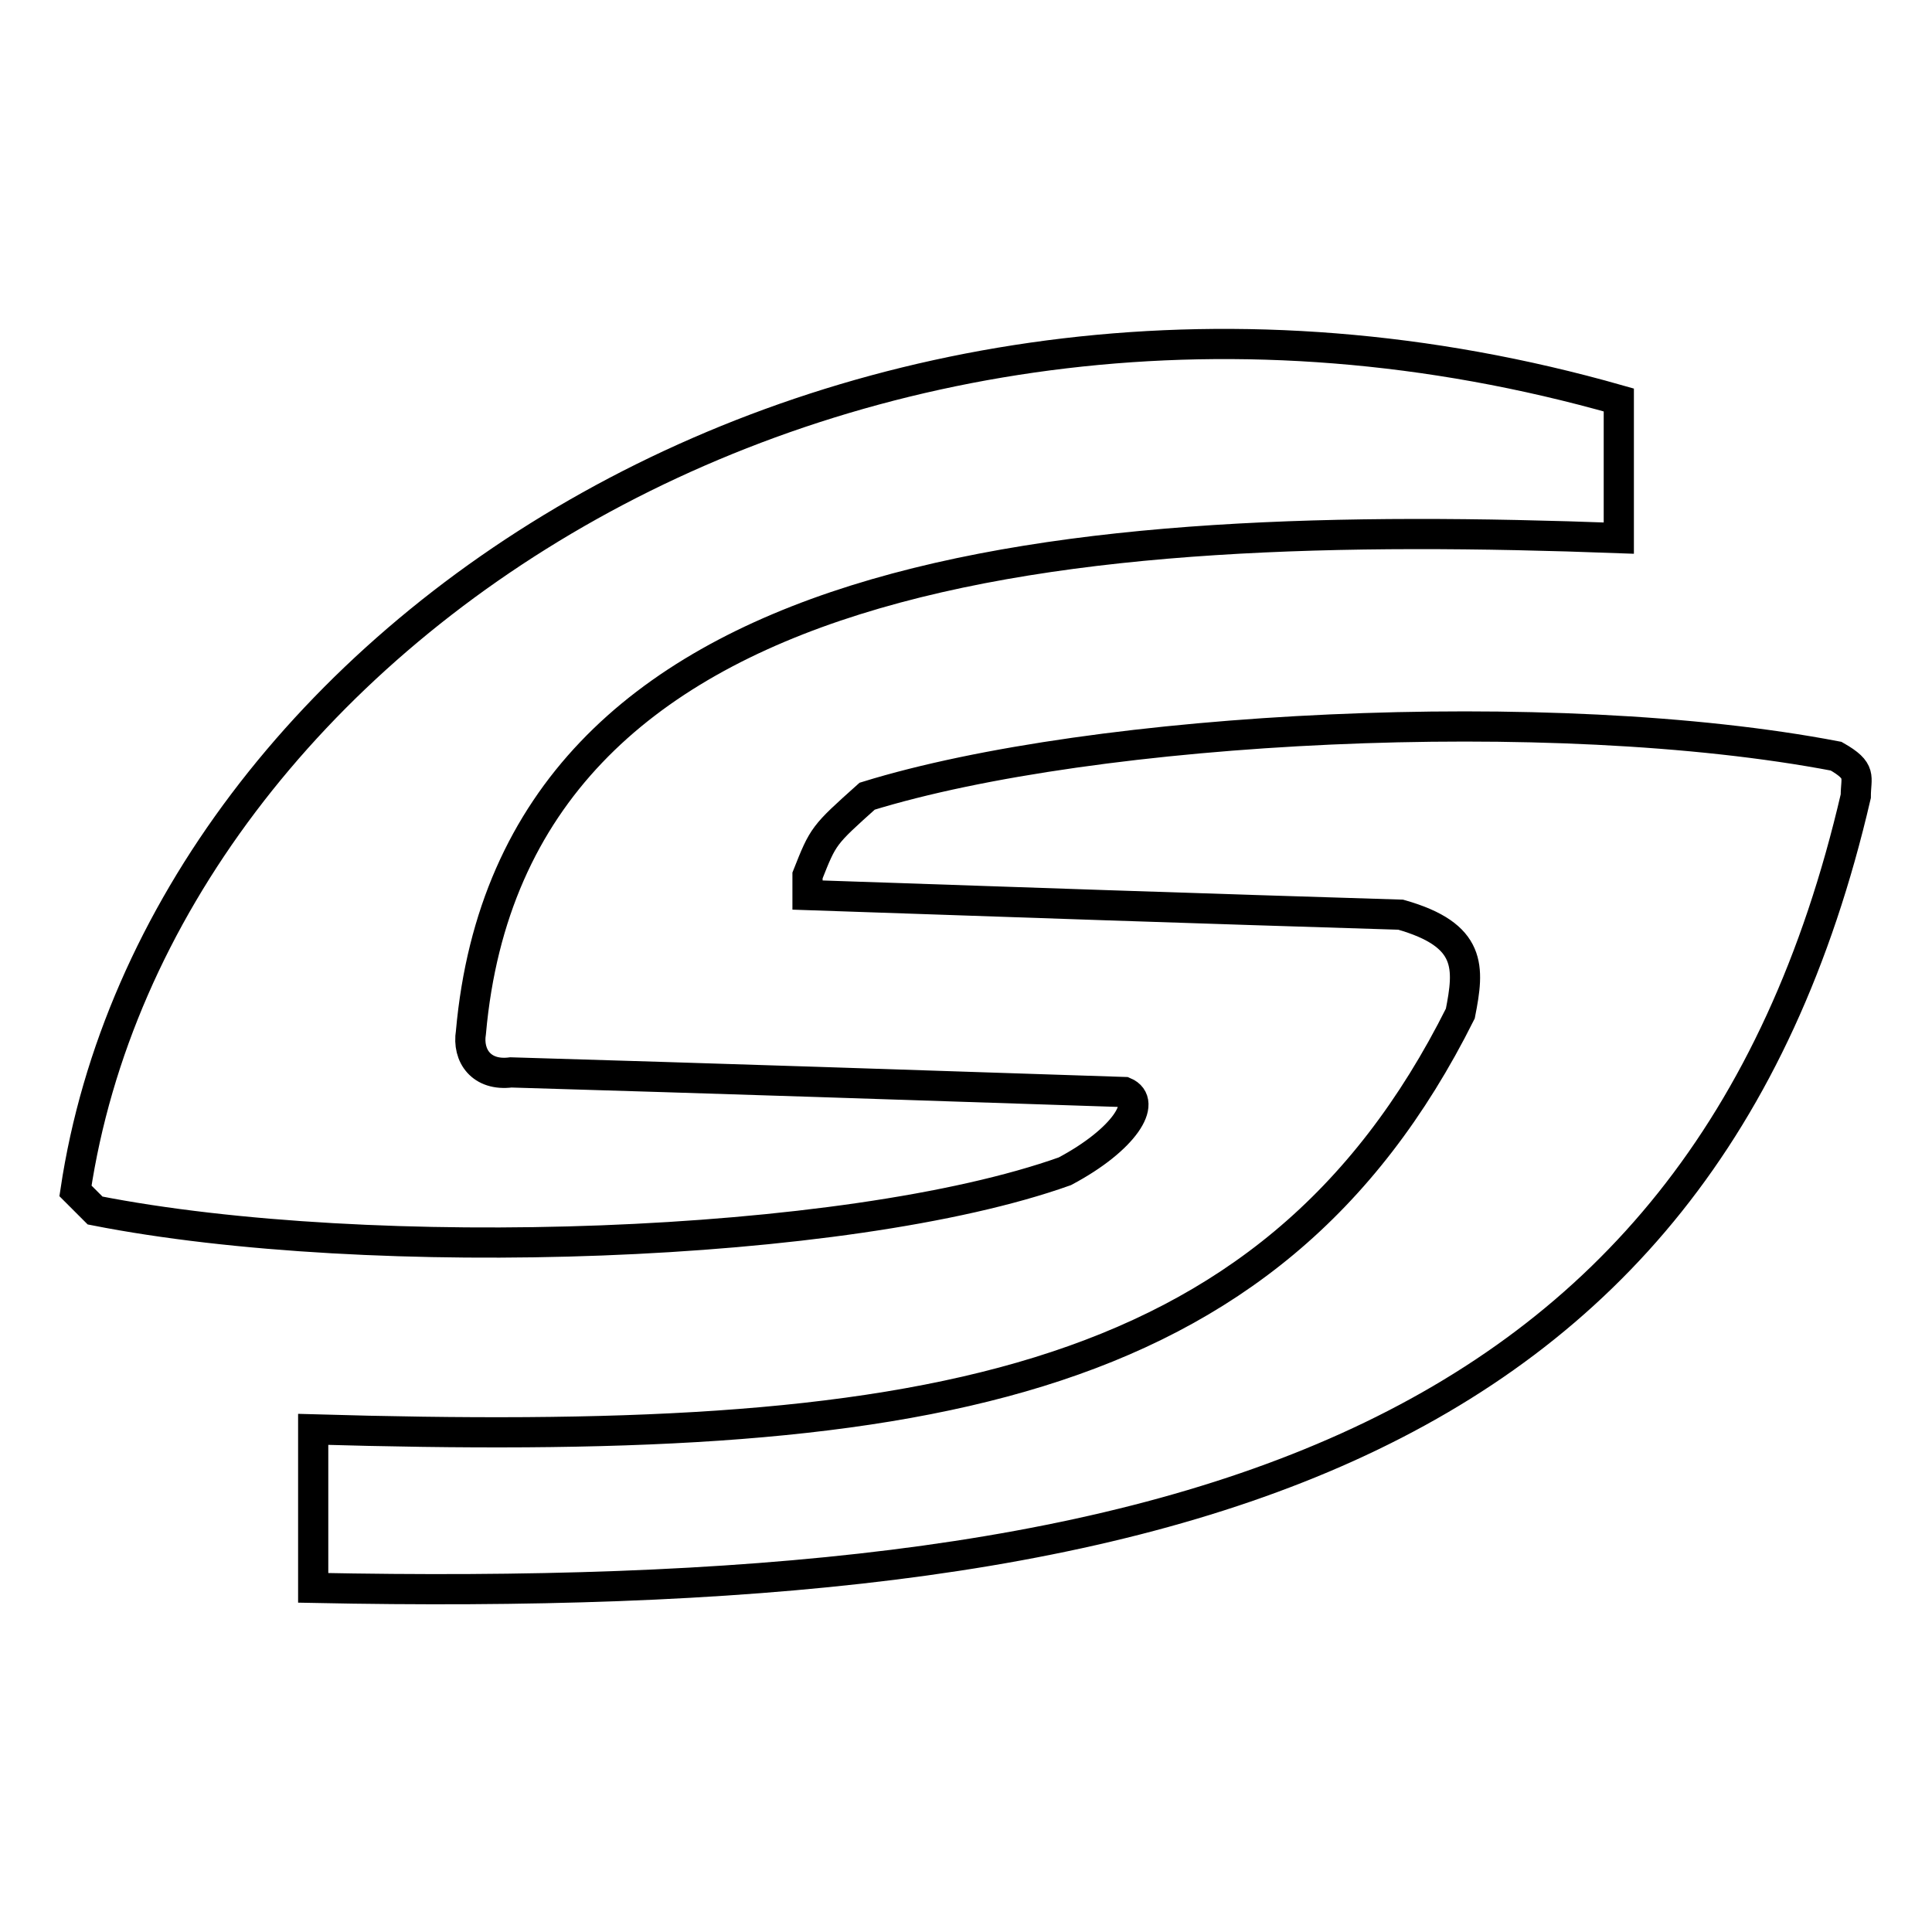 <?xml version="1.0" encoding="utf-8"?>
<!-- Svg Vector Icons : http://www.onlinewebfonts.com/icon -->
<!DOCTYPE svg PUBLIC "-//W3C//DTD SVG 1.1//EN" "http://www.w3.org/Graphics/SVG/1.1/DTD/svg11.dtd">
<svg version="1.1" xmlns="http://www.w3.org/2000/svg" xmlns:xlink="http://www.w3.org/1999/xlink" x="0px" y="0px" viewBox="0 0 256 256" enable-background="new 0 0 256 256" xml:space="preserve">
<g><g><path stroke-width="4" fill-opacity="0" stroke="#000000"  d="M141.1,155.2c7.9-4.2,11-9.2,7.9-10.5c-27.1-0.9-54.2-1.8-81.3-2.6c-3.9,0.5-5.8-2.2-5.3-5.3C68,74,142,68.6,214.5,71.3V53C112.6,24,21,84.4,10,157.8c0.9,0.9,1.8,1.8,2.6,2.6C49.2,167.6,112.2,165.5,141.1,155.2z M243.3,100.2c-37.6-7.2-98.3-4-128.4,5.3c-5.8,5.2-5.8,5.2-7.9,10.5v2.6c26.2,0.9,52.4,1.8,78.6,2.6c9.5,2.7,9.1,7,7.9,13.1c-25.4,50.8-72.8,57.4-152,55.1v21c113.2,2.3,184-17,204.4-104.9C245.9,102.9,246.8,102.2,243.3,100.2z"/></g></g>
</svg>